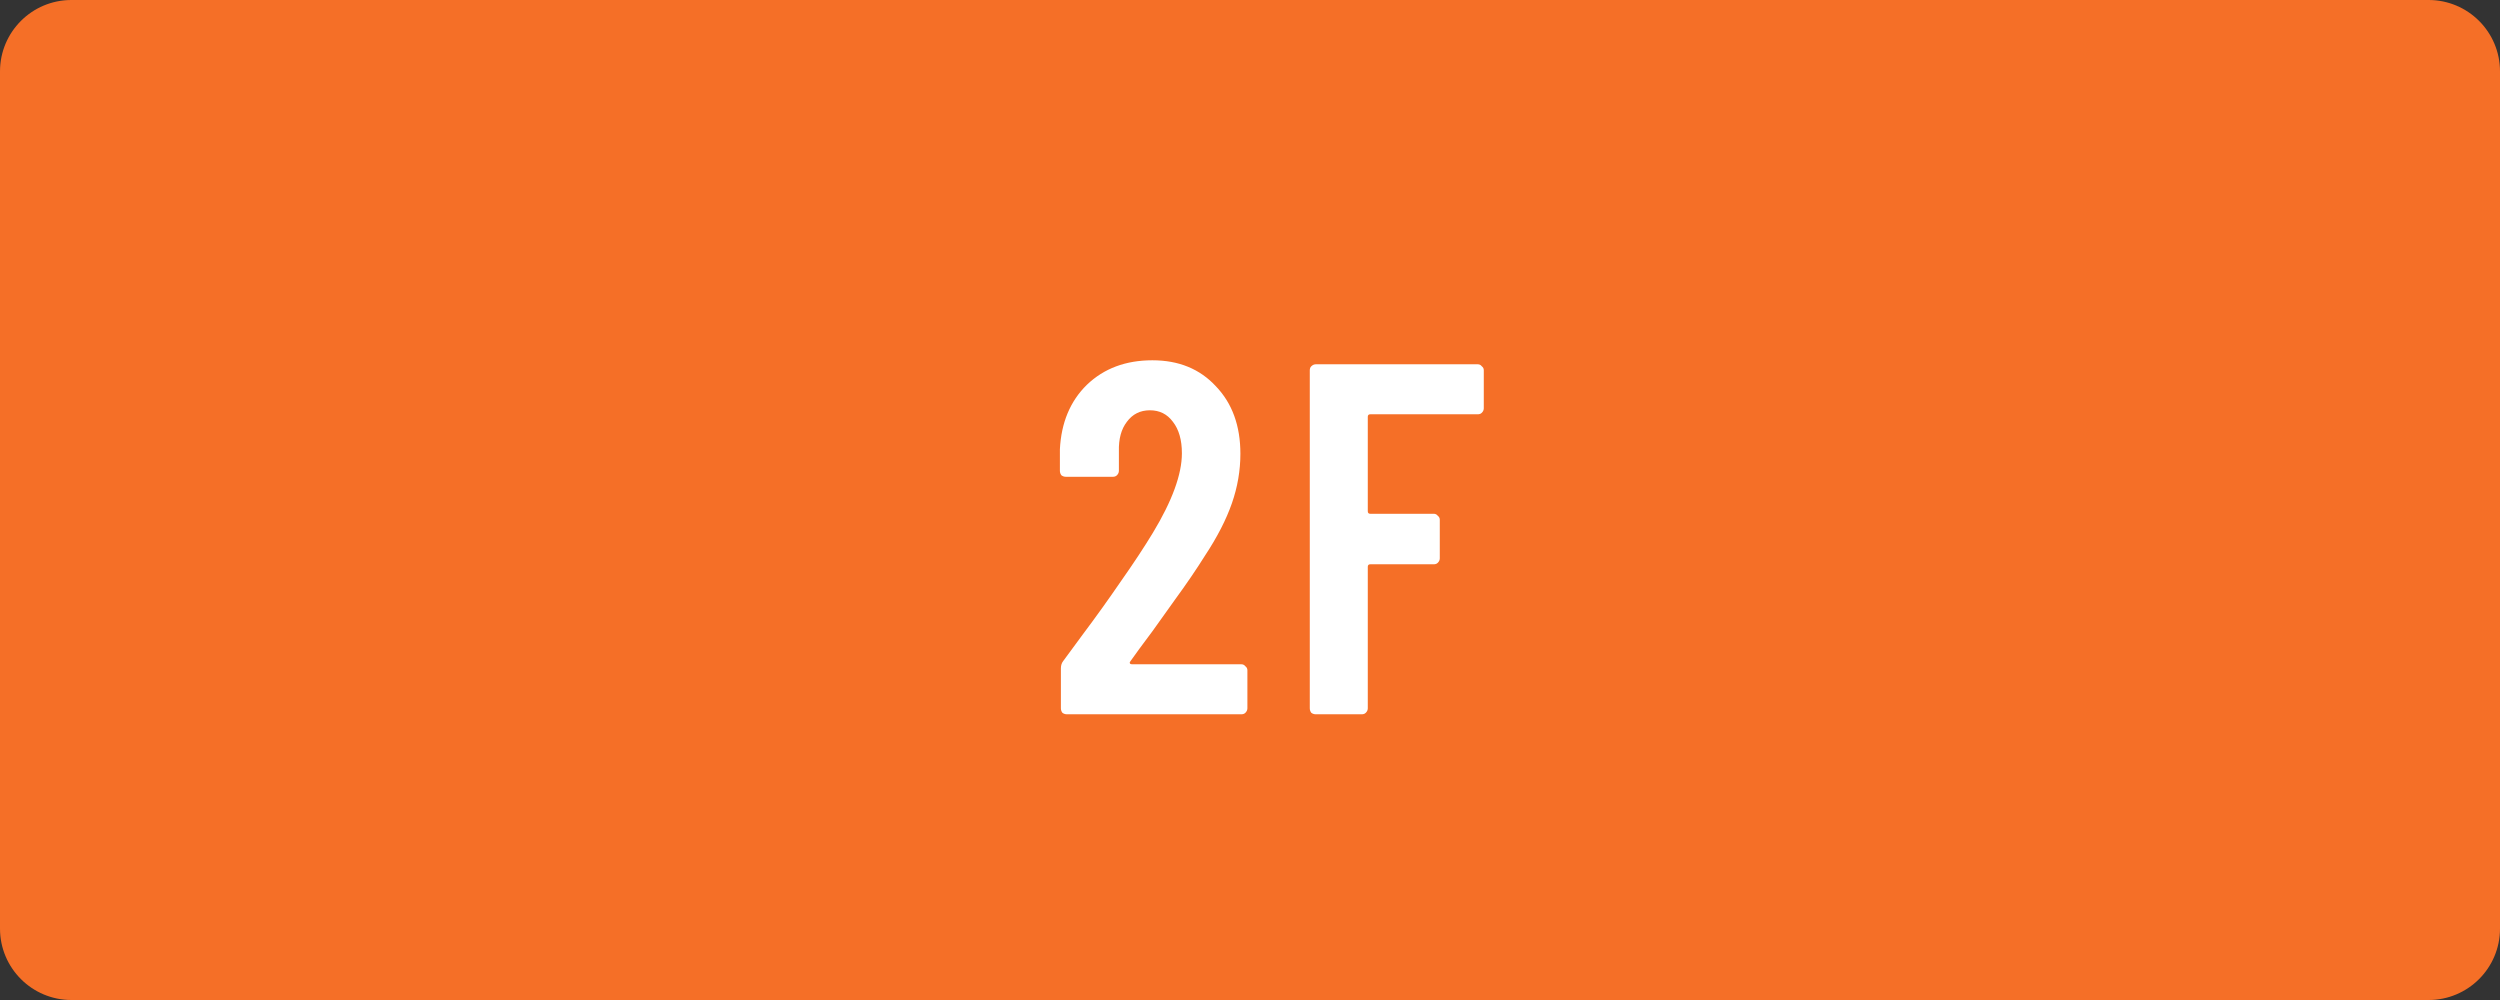 <svg width="70" height="28" viewBox="0 0 70 28" fill="none" xmlns="http://www.w3.org/2000/svg">
<rect x="0" y="0" width="70" height="28" fill="#333333" stroke="none"/>
<path d="M0 2C0 0.895 0.895 0 2 0H68C69.105 0 70 0.895 70 2V26C70 27.105 69.105 28 68 28H2C0.895 28 0 27.105 0 26V2Z" fill="#F56F27"/>
<path d="M41.546 11.432C41.546 11.479 41.528 11.521 41.49 11.558C41.462 11.586 41.425 11.6 41.378 11.6H38.368C38.322 11.6 38.298 11.623 38.298 11.67V14.316C38.298 14.363 38.322 14.386 38.368 14.386H40.146C40.193 14.386 40.23 14.405 40.258 14.442C40.296 14.47 40.314 14.507 40.314 14.554V15.632C40.314 15.679 40.296 15.721 40.258 15.758C40.23 15.786 40.193 15.8 40.146 15.8H38.368C38.322 15.8 38.298 15.823 38.298 15.87V19.832C38.298 19.879 38.28 19.921 38.242 19.958C38.214 19.986 38.177 20 38.13 20H36.842C36.796 20 36.754 19.986 36.716 19.958C36.688 19.921 36.674 19.879 36.674 19.832V10.368C36.674 10.321 36.688 10.284 36.716 10.256C36.754 10.219 36.796 10.2 36.842 10.2H41.378C41.425 10.2 41.462 10.219 41.49 10.256C41.528 10.284 41.546 10.321 41.546 10.368V11.432Z" fill="white"/>
<path d="M31.651 18.516C31.633 18.535 31.628 18.553 31.637 18.572C31.646 18.591 31.665 18.6 31.693 18.6H34.759C34.806 18.6 34.843 18.619 34.871 18.656C34.908 18.684 34.927 18.721 34.927 18.768V19.832C34.927 19.879 34.908 19.921 34.871 19.958C34.843 19.986 34.806 20 34.759 20H29.873C29.826 20 29.785 19.986 29.747 19.958C29.719 19.921 29.705 19.879 29.705 19.832V18.712C29.705 18.628 29.729 18.558 29.775 18.502L30.321 17.76C30.685 17.275 31.04 16.78 31.385 16.276C31.74 15.772 32.038 15.319 32.281 14.918C32.822 14.022 33.093 13.28 33.093 12.692C33.093 12.319 33.009 12.025 32.841 11.81C32.682 11.595 32.468 11.488 32.197 11.488C31.927 11.488 31.712 11.595 31.553 11.81C31.395 12.015 31.32 12.291 31.329 12.636V13.182C31.329 13.229 31.311 13.271 31.273 13.308C31.245 13.336 31.208 13.35 31.161 13.35H29.845C29.799 13.35 29.756 13.336 29.719 13.308C29.691 13.271 29.677 13.229 29.677 13.182V12.58C29.715 11.833 29.966 11.231 30.433 10.774C30.909 10.317 31.52 10.088 32.267 10.088C33.005 10.088 33.597 10.331 34.045 10.816C34.502 11.292 34.731 11.922 34.731 12.706C34.731 13.173 34.652 13.635 34.493 14.092C34.334 14.549 34.083 15.039 33.737 15.562C33.504 15.935 33.224 16.346 32.897 16.794C32.58 17.242 32.37 17.536 32.267 17.676C31.987 18.049 31.782 18.329 31.651 18.516Z" fill="white"/>
</svg>
